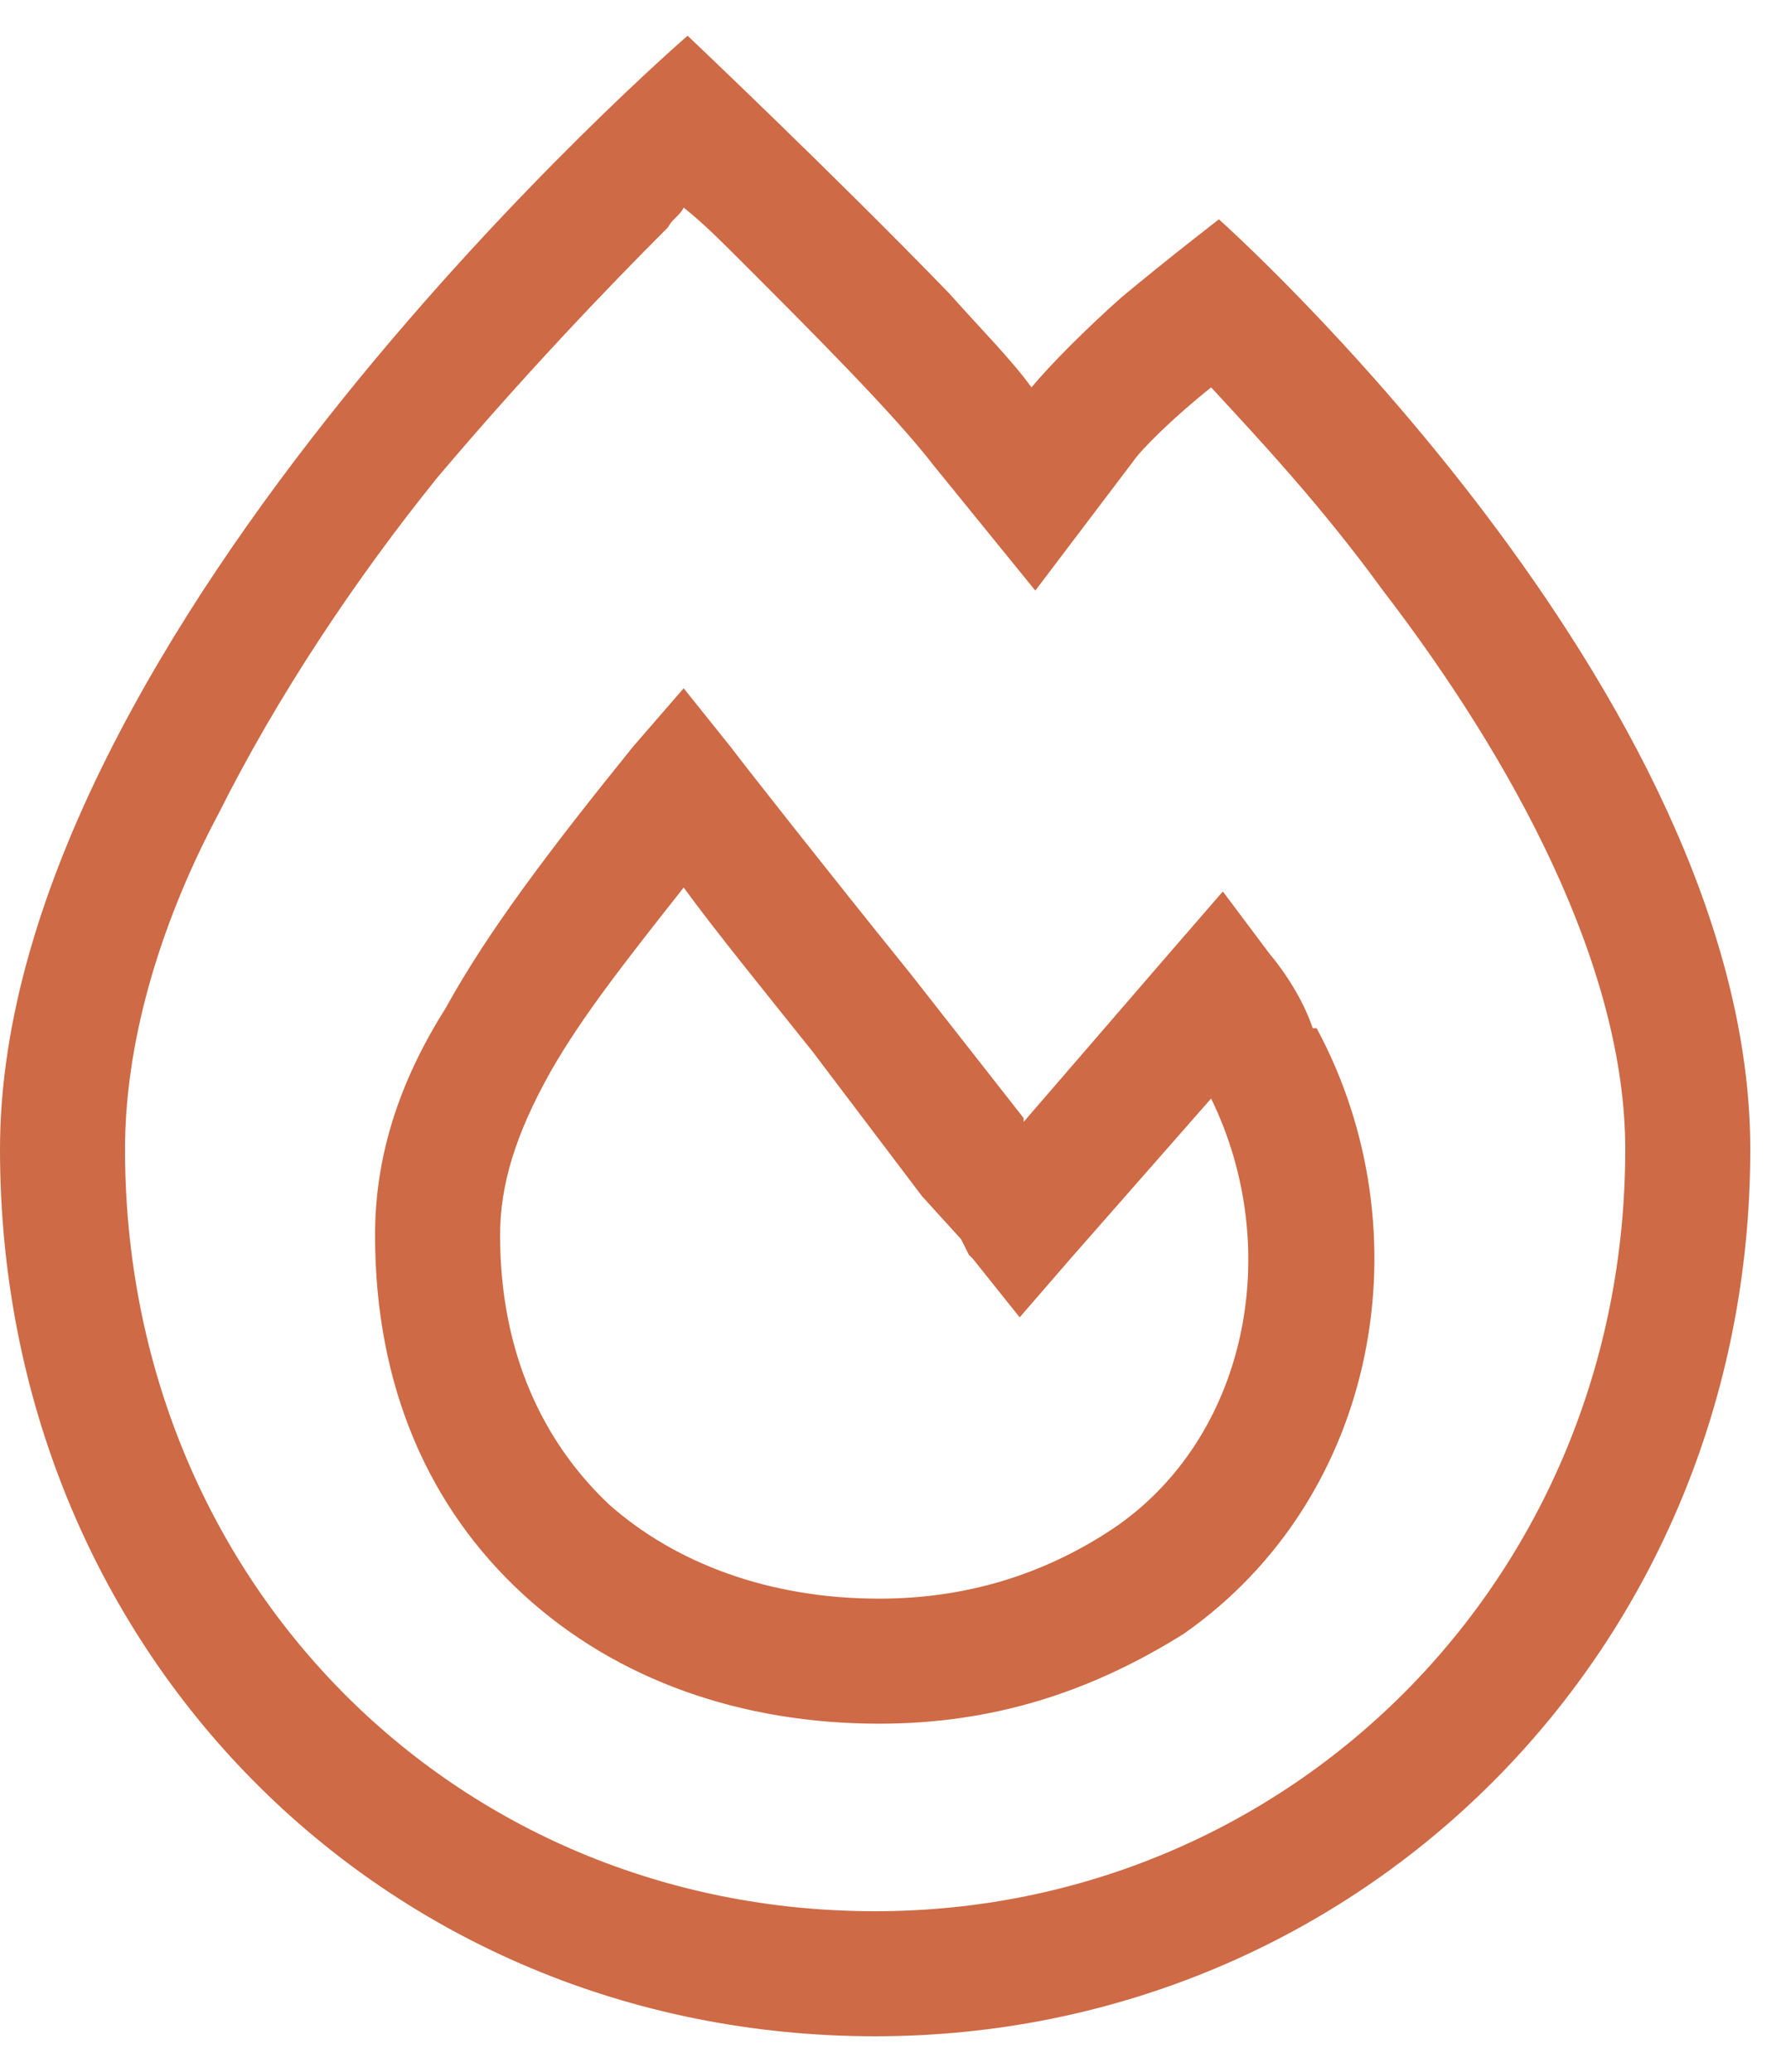 <svg width="25" height="29" viewBox="0 0 25 29" fill="none" xmlns="http://www.w3.org/2000/svg">
<path d="M13.07 6.516C12.523 5.805 11.375 4.656 10.336 3.617C10.062 3.344 9.844 3.125 9.57 2.906C9.516 3.016 9.406 3.07 9.352 3.18C8.477 4.055 7.328 5.258 6.125 6.68C4.977 8.102 3.883 9.742 3.062 11.383C2.188 13.023 1.75 14.664 1.75 16.086C1.75 22.102 6.344 26.75 12.25 26.75C18.047 26.75 22.75 22.102 22.75 16.086C22.75 13.516 21.164 10.617 19.359 8.266C18.484 7.062 17.609 6.133 16.953 5.422C16.406 5.859 15.969 6.297 15.859 6.461L14.492 8.266L13.07 6.516ZM0 16.086C0 8.812 9.625 0.5 9.625 0.5C9.625 0.5 11.703 2.469 13.289 4.109C13.727 4.602 14.164 5.039 14.438 5.422C14.711 5.094 15.203 4.602 15.695 4.164C16.352 3.617 17.062 3.07 17.062 3.07C17.062 3.07 24.5 9.688 24.5 16.086C24.5 23.086 19.031 28.5 12.25 28.5C5.359 28.5 0 23.086 0 16.086ZM10.227 10.453C10.391 10.672 11.594 12.203 12.742 13.625L14.328 15.648V15.703L16.406 13.297L17.117 12.477L17.773 13.352C18.047 13.68 18.266 14.062 18.375 14.391H18.43C19.961 17.234 19.305 20.953 16.57 22.867C15.258 23.688 13.891 24.125 12.305 24.125C10.391 24.125 8.641 23.523 7.328 22.32C6.016 21.117 5.25 19.422 5.25 17.289C5.25 16.195 5.578 15.156 6.234 14.117C6.836 13.023 7.711 11.875 8.859 10.453L9.57 9.633L10.227 10.453ZM13.617 17.617L13.562 17.562L13.453 17.344L12.906 16.742L11.375 14.719C10.719 13.898 10.008 13.023 9.57 12.422C8.75 13.461 8.148 14.227 7.711 14.992C7.219 15.867 7 16.578 7 17.289C7 18.93 7.602 20.188 8.531 21.062C9.461 21.883 10.773 22.375 12.305 22.375C13.508 22.375 14.602 22.047 15.586 21.391C17.445 20.133 17.992 17.508 16.953 15.375L14.984 17.617L14.273 18.438L13.617 17.617L14.328 17.07C13.617 17.617 13.617 17.617 13.617 17.617Z" fill="#CE6A45"/>
</svg>
